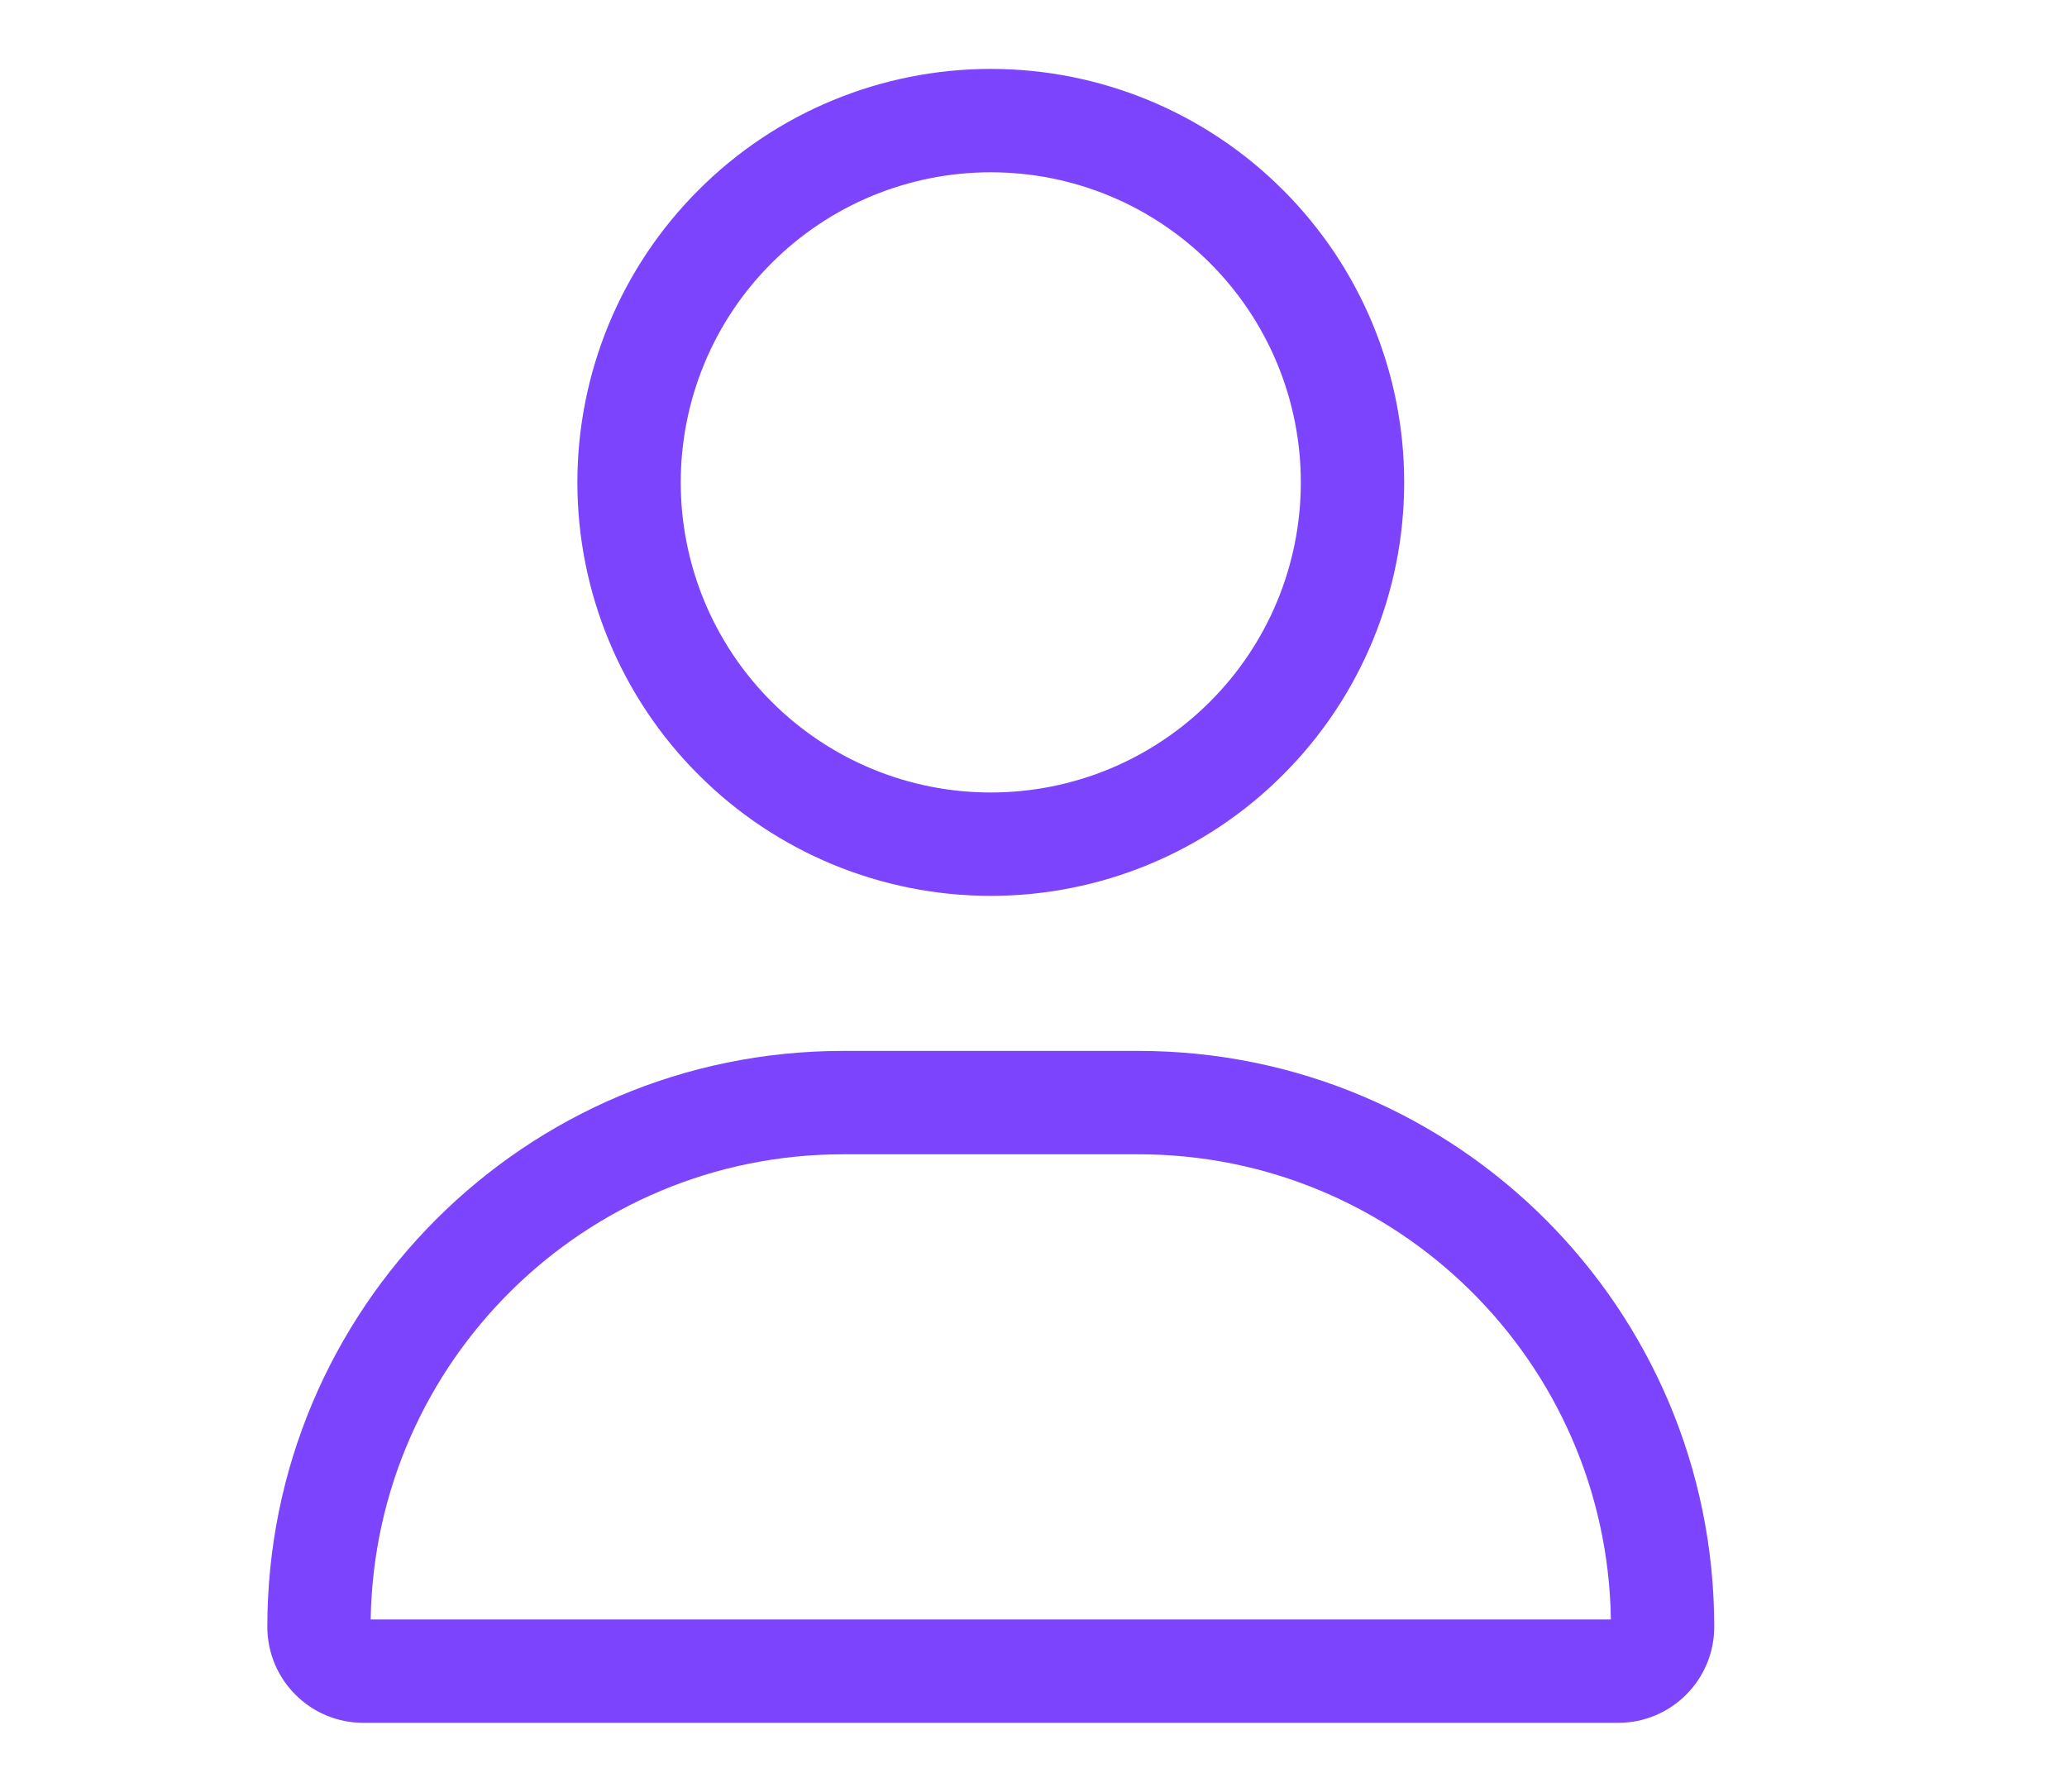 <svg width="15" height="13" viewBox="0 0 15 13" fill="none" xmlns="http://www.w3.org/2000/svg">
<path d="M9.44 3.5C9.44 3.205 9.382 2.912 9.269 2.639C9.156 2.366 8.99 2.118 8.781 1.909C8.572 1.7 8.324 1.534 8.051 1.421C7.778 1.308 7.485 1.25 7.19 1.25C6.894 1.25 6.602 1.308 6.329 1.421C6.056 1.534 5.808 1.7 5.599 1.909C5.39 2.118 5.224 2.366 5.111 2.639C4.998 2.912 4.94 3.205 4.94 3.5C4.94 3.795 4.998 4.088 5.111 4.361C5.224 4.634 5.39 4.882 5.599 5.091C5.808 5.3 6.056 5.466 6.329 5.579C6.602 5.692 6.894 5.75 7.19 5.75C7.485 5.75 7.778 5.692 8.051 5.579C8.324 5.466 8.572 5.3 8.781 5.091C8.99 4.882 9.156 4.634 9.269 4.361C9.382 4.088 9.44 3.795 9.44 3.5ZM4.19 3.5C4.19 2.704 4.506 1.941 5.069 1.379C5.631 0.816 6.394 0.5 7.19 0.5C7.986 0.5 8.749 0.816 9.311 1.379C9.874 1.941 10.19 2.704 10.19 3.5C10.19 4.296 9.874 5.059 9.311 5.621C8.749 6.184 7.986 6.5 7.19 6.5C6.394 6.5 5.631 6.184 5.069 5.621C4.506 5.059 4.19 4.296 4.19 3.5ZM2.69 11.75H11.69C11.662 9.882 10.138 8.375 8.261 8.375H6.119C4.244 8.375 2.72 9.882 2.69 11.75ZM1.94 11.804C1.94 9.495 3.81 7.625 6.119 7.625H8.261C10.57 7.625 12.44 9.495 12.44 11.804C12.44 12.188 12.128 12.5 11.744 12.5H2.636C2.252 12.5 1.94 12.188 1.94 11.804Z" fill="#7C44FC"/>
</svg>

